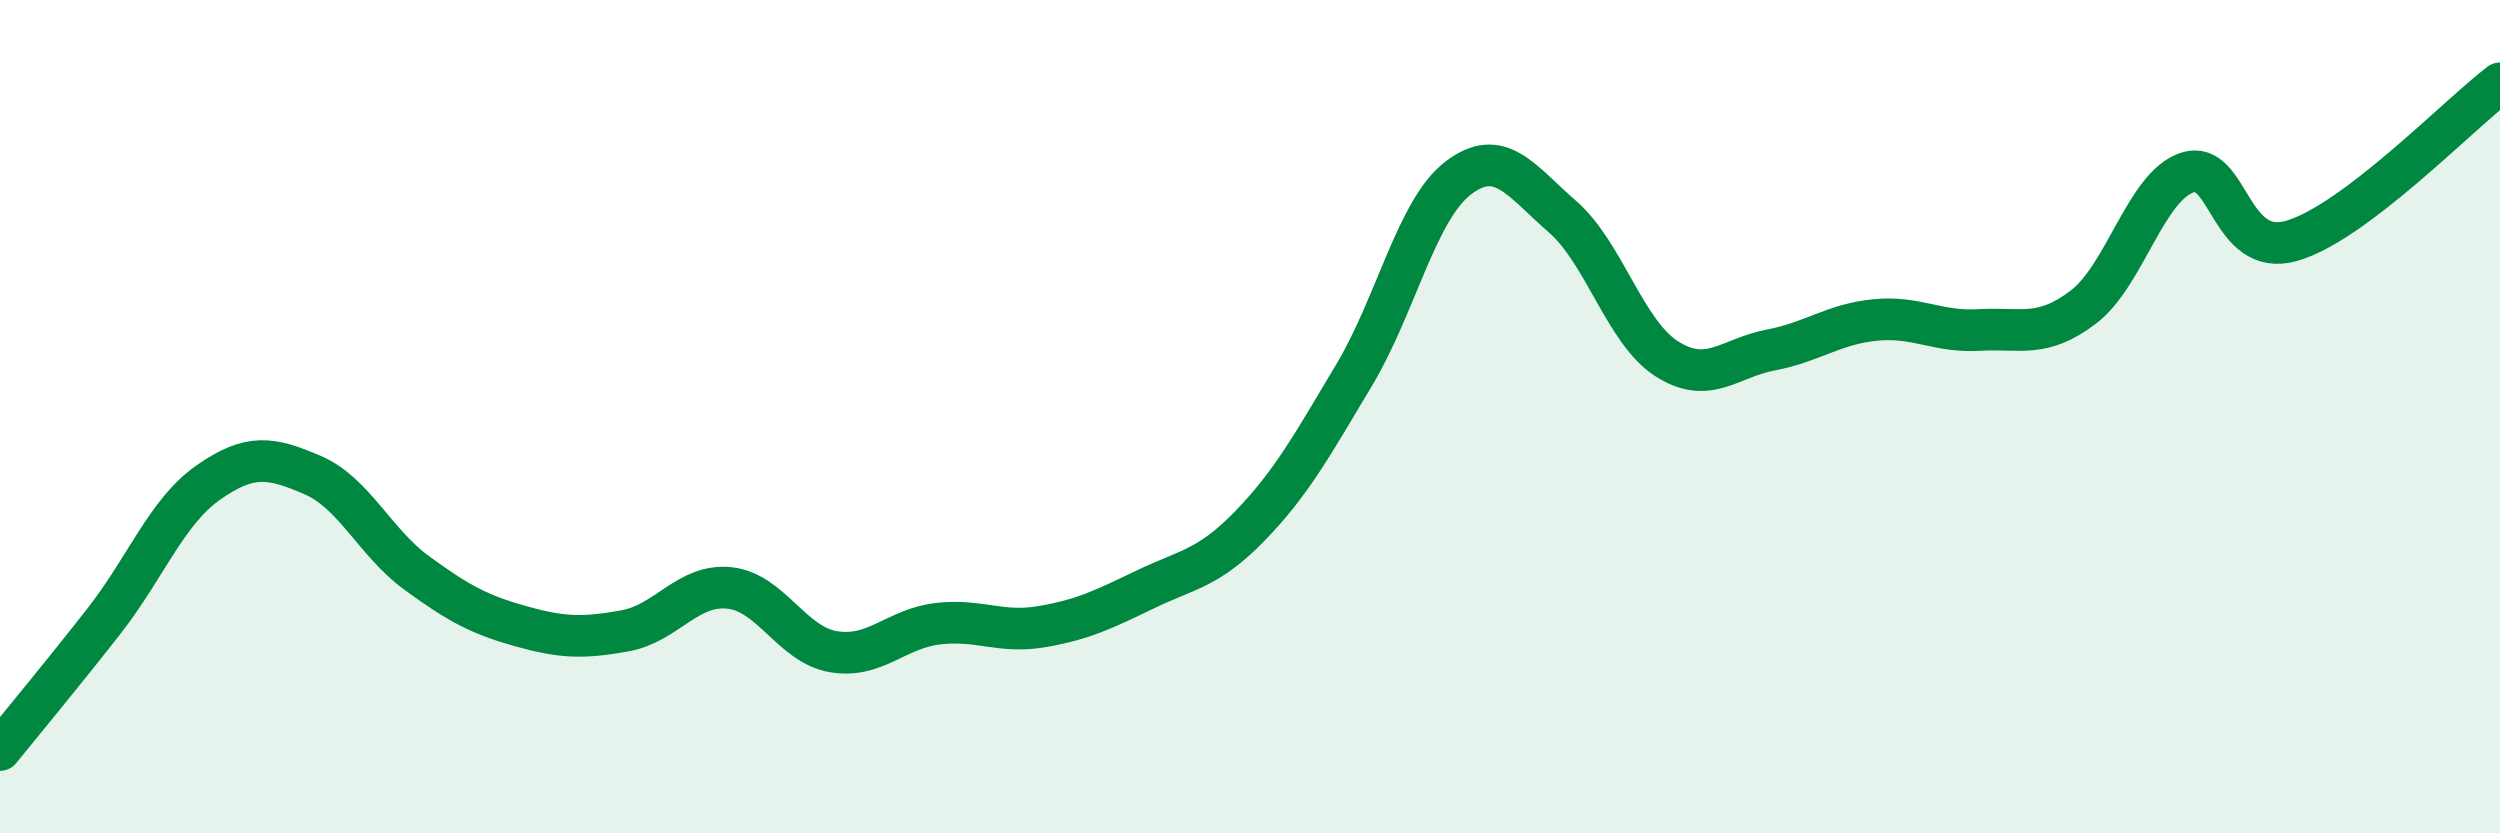 
    <svg width="60" height="20" viewBox="0 0 60 20" xmlns="http://www.w3.org/2000/svg">
      <path
        d="M 0,18 C 0.5,17.38 1.5,16.18 2.5,14.9 C 3.5,13.62 4,12.28 5,11.58 C 6,10.88 6.5,10.97 7.5,11.4 C 8.5,11.83 9,13.02 10,13.75 C 11,14.48 11.5,14.75 12.5,15.03 C 13.5,15.31 14,15.32 15,15.14 C 16,14.96 16.5,14.01 17.5,14.11 C 18.5,14.21 19,15.47 20,15.64 C 21,15.81 21.5,15.09 22.5,14.97 C 23.5,14.85 24,15.21 25,15.04 C 26,14.87 26.5,14.62 27.5,14.14 C 28.5,13.66 29,13.65 30,12.62 C 31,11.59 31.5,10.67 32.5,9 C 33.5,7.33 34,5.03 35,4.27 C 36,3.51 36.5,4.33 37.5,5.2 C 38.5,6.07 39,7.97 40,8.61 C 41,9.25 41.5,8.59 42.5,8.4 C 43.5,8.21 44,7.78 45,7.68 C 46,7.58 46.5,7.98 47.5,7.92 C 48.5,7.86 49,8.13 50,7.37 C 51,6.61 51.5,4.46 52.5,4.14 C 53.5,3.82 53.5,6.21 55,5.78 C 56.5,5.35 59,2.76 60,2L60 20L0 20Z"
        fill="#008740"
        opacity="0.1"
        stroke-linecap="round"
        stroke-linejoin="round"
      />
      <path
        d="M 0,18 C 0.5,17.38 1.5,16.18 2.5,14.9 C 3.5,13.62 4,12.28 5,11.58 C 6,10.88 6.5,10.97 7.5,11.4 C 8.5,11.83 9,13.02 10,13.75 C 11,14.48 11.5,14.75 12.5,15.03 C 13.5,15.31 14,15.32 15,15.14 C 16,14.96 16.5,14.01 17.5,14.11 C 18.5,14.21 19,15.47 20,15.64 C 21,15.81 21.5,15.09 22.5,14.97 C 23.5,14.85 24,15.21 25,15.04 C 26,14.87 26.5,14.62 27.5,14.14 C 28.5,13.66 29,13.65 30,12.62 C 31,11.59 31.5,10.67 32.5,9 C 33.5,7.33 34,5.03 35,4.27 C 36,3.51 36.5,4.33 37.5,5.2 C 38.5,6.07 39,7.97 40,8.61 C 41,9.25 41.5,8.59 42.5,8.4 C 43.5,8.21 44,7.78 45,7.68 C 46,7.58 46.5,7.98 47.5,7.92 C 48.5,7.86 49,8.13 50,7.37 C 51,6.61 51.5,4.46 52.5,4.14 C 53.5,3.82 53.5,6.21 55,5.78 C 56.5,5.35 59,2.76 60,2"
        stroke="#008740"
        stroke-width="1"
        fill="none"
        stroke-linecap="round"
        stroke-linejoin="round"
      />
    </svg>
  